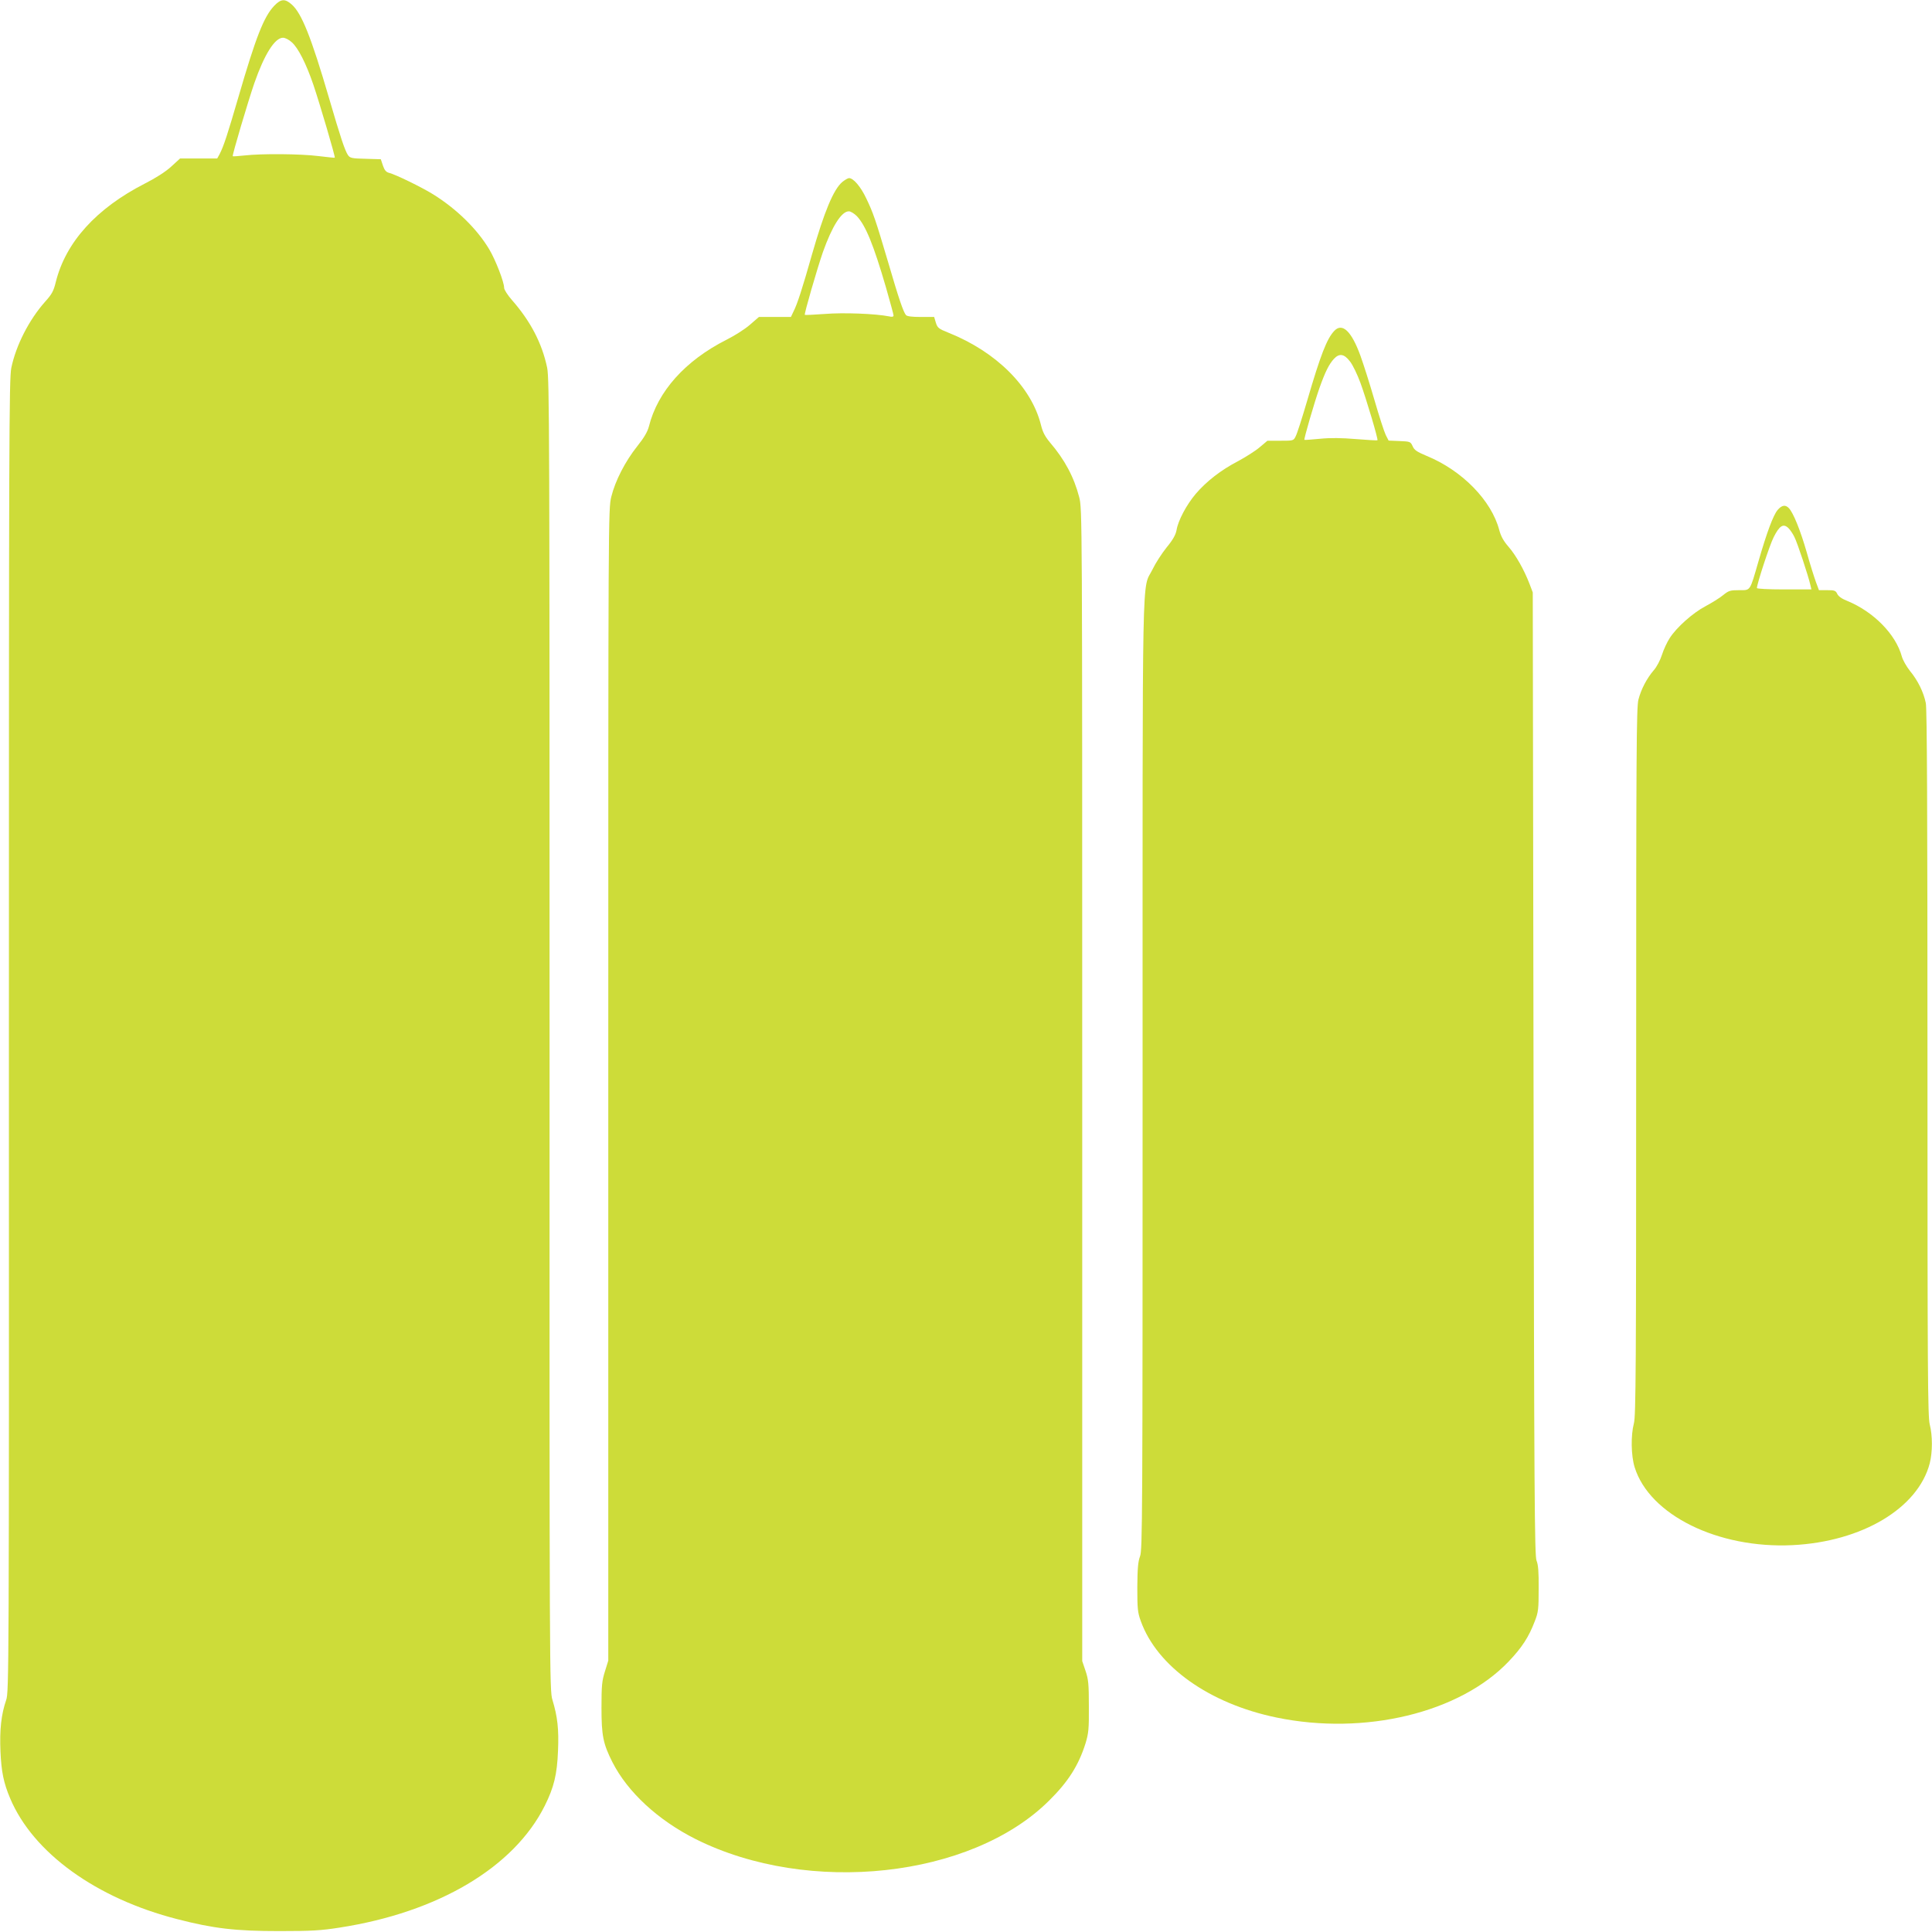 <?xml version="1.0" standalone="no"?>
<!DOCTYPE svg PUBLIC "-//W3C//DTD SVG 20010904//EN"
 "http://www.w3.org/TR/2001/REC-SVG-20010904/DTD/svg10.dtd">
<svg version="1.0" xmlns="http://www.w3.org/2000/svg"
 width="1280pt" height="1280pt" viewBox="0 0 1280 1280"
 preserveAspectRatio="xMidYMid meet">
<g transform="translate(0,1280) scale(0.1,-0.1)"
fill="#cddc39" stroke="none">
<path d="M1818 12763 c-70 -73 -122 -206 -239 -608 -71 -244 -97 -324 -124
-376 l-16 -29 -123 0 -123 0 -59 -54 c-37 -34 -103 -76 -176 -113 -320 -164
-522 -387 -588 -650 -15 -62 -26 -82 -73 -134 -105 -119 -191 -287 -222 -436
-15 -70 -16 -487 -16 -4424 1 -4243 0 -4348 -18 -4402 -33 -95 -44 -197 -38
-340 6 -136 21 -209 64 -311 152 -361 569 -663 1108 -801 240 -62 386 -79 675
-79 214 0 278 4 399 23 654 101 1156 399 1360 807 61 122 82 208 88 365 6 143
-3 225 -37 337 -19 62 -20 144 -19 4405 0 3982 -1 4349 -16 4421 -34 162 -110
308 -234 449 -28 32 -51 68 -51 80 0 39 -57 185 -98 254 -80 135 -217 269
-373 366 -78 48 -248 131 -292 142 -19 5 -30 18 -40 48 l-14 42 -101 3 c-93 2
-103 5 -117 25 -21 33 -47 110 -125 377 -118 404 -182 563 -247 620 -45 40
-71 38 -115 -7z m115 -243 c42 -36 96 -143 143 -281 42 -124 147 -480 142
-484 -2 -1 -50 4 -108 11 -119 15 -378 17 -490 4 -41 -4 -76 -7 -78 -5 -5 5
102 365 143 484 67 192 136 301 190 301 14 0 40 -13 58 -30z"/>
<path d="M5580 11594 c-58 -50 -118 -193 -201 -482 -63 -223 -97 -327 -121
-374 l-18 -38 -106 0 -106 0 -60 -52 c-33 -29 -103 -73 -155 -99 -273 -138
-456 -342 -514 -575 -9 -34 -31 -73 -76 -129 -82 -103 -147 -231 -173 -336
-20 -83 -20 -115 -20 -3897 l0 -3814 -22 -71 c-20 -63 -23 -94 -23 -242 0
-184 11 -238 72 -359 101 -199 302 -385 553 -511 748 -374 1825 -257 2340 255
127 125 196 234 242 380 20 67 23 94 22 245 0 147 -3 179 -22 235 l-22 65 0
3816 c0 3793 0 3816 -20 3895 -34 132 -96 249 -194 363 -33 40 -48 68 -60 118
-64 251 -295 482 -613 609 -65 26 -72 32 -83 67 l-11 37 -88 0 c-59 0 -92 4
-99 13 -17 20 -48 110 -117 347 -85 287 -99 328 -146 426 -37 78 -85 134 -114
134 -7 0 -28 -12 -45 -26z m97 -226 c58 -62 110 -188 193 -473 27 -95 50 -178
50 -185 0 -9 -10 -11 -30 -6 -91 18 -304 26 -425 16 -70 -5 -130 -8 -133 -6
-5 6 81 303 120 416 61 171 123 270 172 270 12 0 36 -15 53 -32z"/>
<path d="M8840 10608 c-49 -52 -90 -156 -180 -464 -33 -113 -67 -219 -76 -235
-14 -29 -16 -29 -101 -29 l-86 0 -51 -43 c-28 -24 -93 -65 -143 -92 -114 -59
-211 -135 -281 -217 -61 -72 -117 -177 -127 -240 -6 -31 -23 -63 -66 -115 -32
-40 -74 -105 -93 -145 -72 -147 -66 146 -66 -3344 0 -2945 -1 -3154 -17 -3195
-13 -35 -17 -78 -18 -204 0 -143 2 -167 23 -225 108 -301 454 -547 899 -639
585 -121 1214 31 1538 371 88 92 134 163 173 266 24 61 26 81 26 217 1 112 -3
159 -14 185 -13 31 -16 419 -20 3225 l-5 3190 -22 58 c-36 93 -90 189 -139
245 -33 38 -50 69 -61 110 -51 195 -245 395 -482 492 -64 27 -81 38 -92 64
-14 30 -16 31 -87 34 l-72 3 -19 37 c-10 20 -44 125 -75 232 -31 107 -73 239
-93 294 -59 162 -120 220 -173 164z m105 -204 c18 -23 48 -86 68 -140 40 -110
119 -375 113 -381 -2 -2 -66 2 -142 8 -97 8 -169 9 -239 2 -55 -5 -101 -9
-103 -7 -5 3 66 248 100 344 38 107 63 157 96 193 36 38 68 33 107 -19z"/>
<path d="M11777 9421 c-29 -35 -71 -147 -127 -341 -58 -201 -51 -190 -128
-190 -59 0 -69 -3 -106 -33 -23 -19 -75 -51 -116 -73 -84 -44 -193 -141 -238
-212 -17 -26 -40 -75 -51 -110 -11 -35 -35 -81 -54 -102 -47 -55 -84 -126
-102 -195 -13 -52 -15 -329 -15 -2400 0 -2031 -2 -2347 -15 -2395 -21 -80 -19
-214 5 -291 98 -316 552 -540 1046 -516 460 23 831 244 909 542 19 75 19 184
0 258 -13 51 -15 350 -15 2392 0 1678 -3 2349 -11 2387 -15 73 -53 150 -105
213 -23 29 -48 73 -54 96 -40 147 -188 297 -362 368 -36 14 -59 31 -66 47 -10
21 -18 24 -66 24 l-55 0 -20 54 c-11 30 -39 118 -61 197 -42 146 -88 259 -117
291 -23 26 -48 22 -76 -11z m73 -121 c10 -10 28 -36 38 -57 20 -38 93 -260
106 -318 l7 -30 -181 0 c-105 0 -180 4 -180 9 0 27 85 287 111 337 39 78 65
93 99 59z"/>
</g>
</svg>
